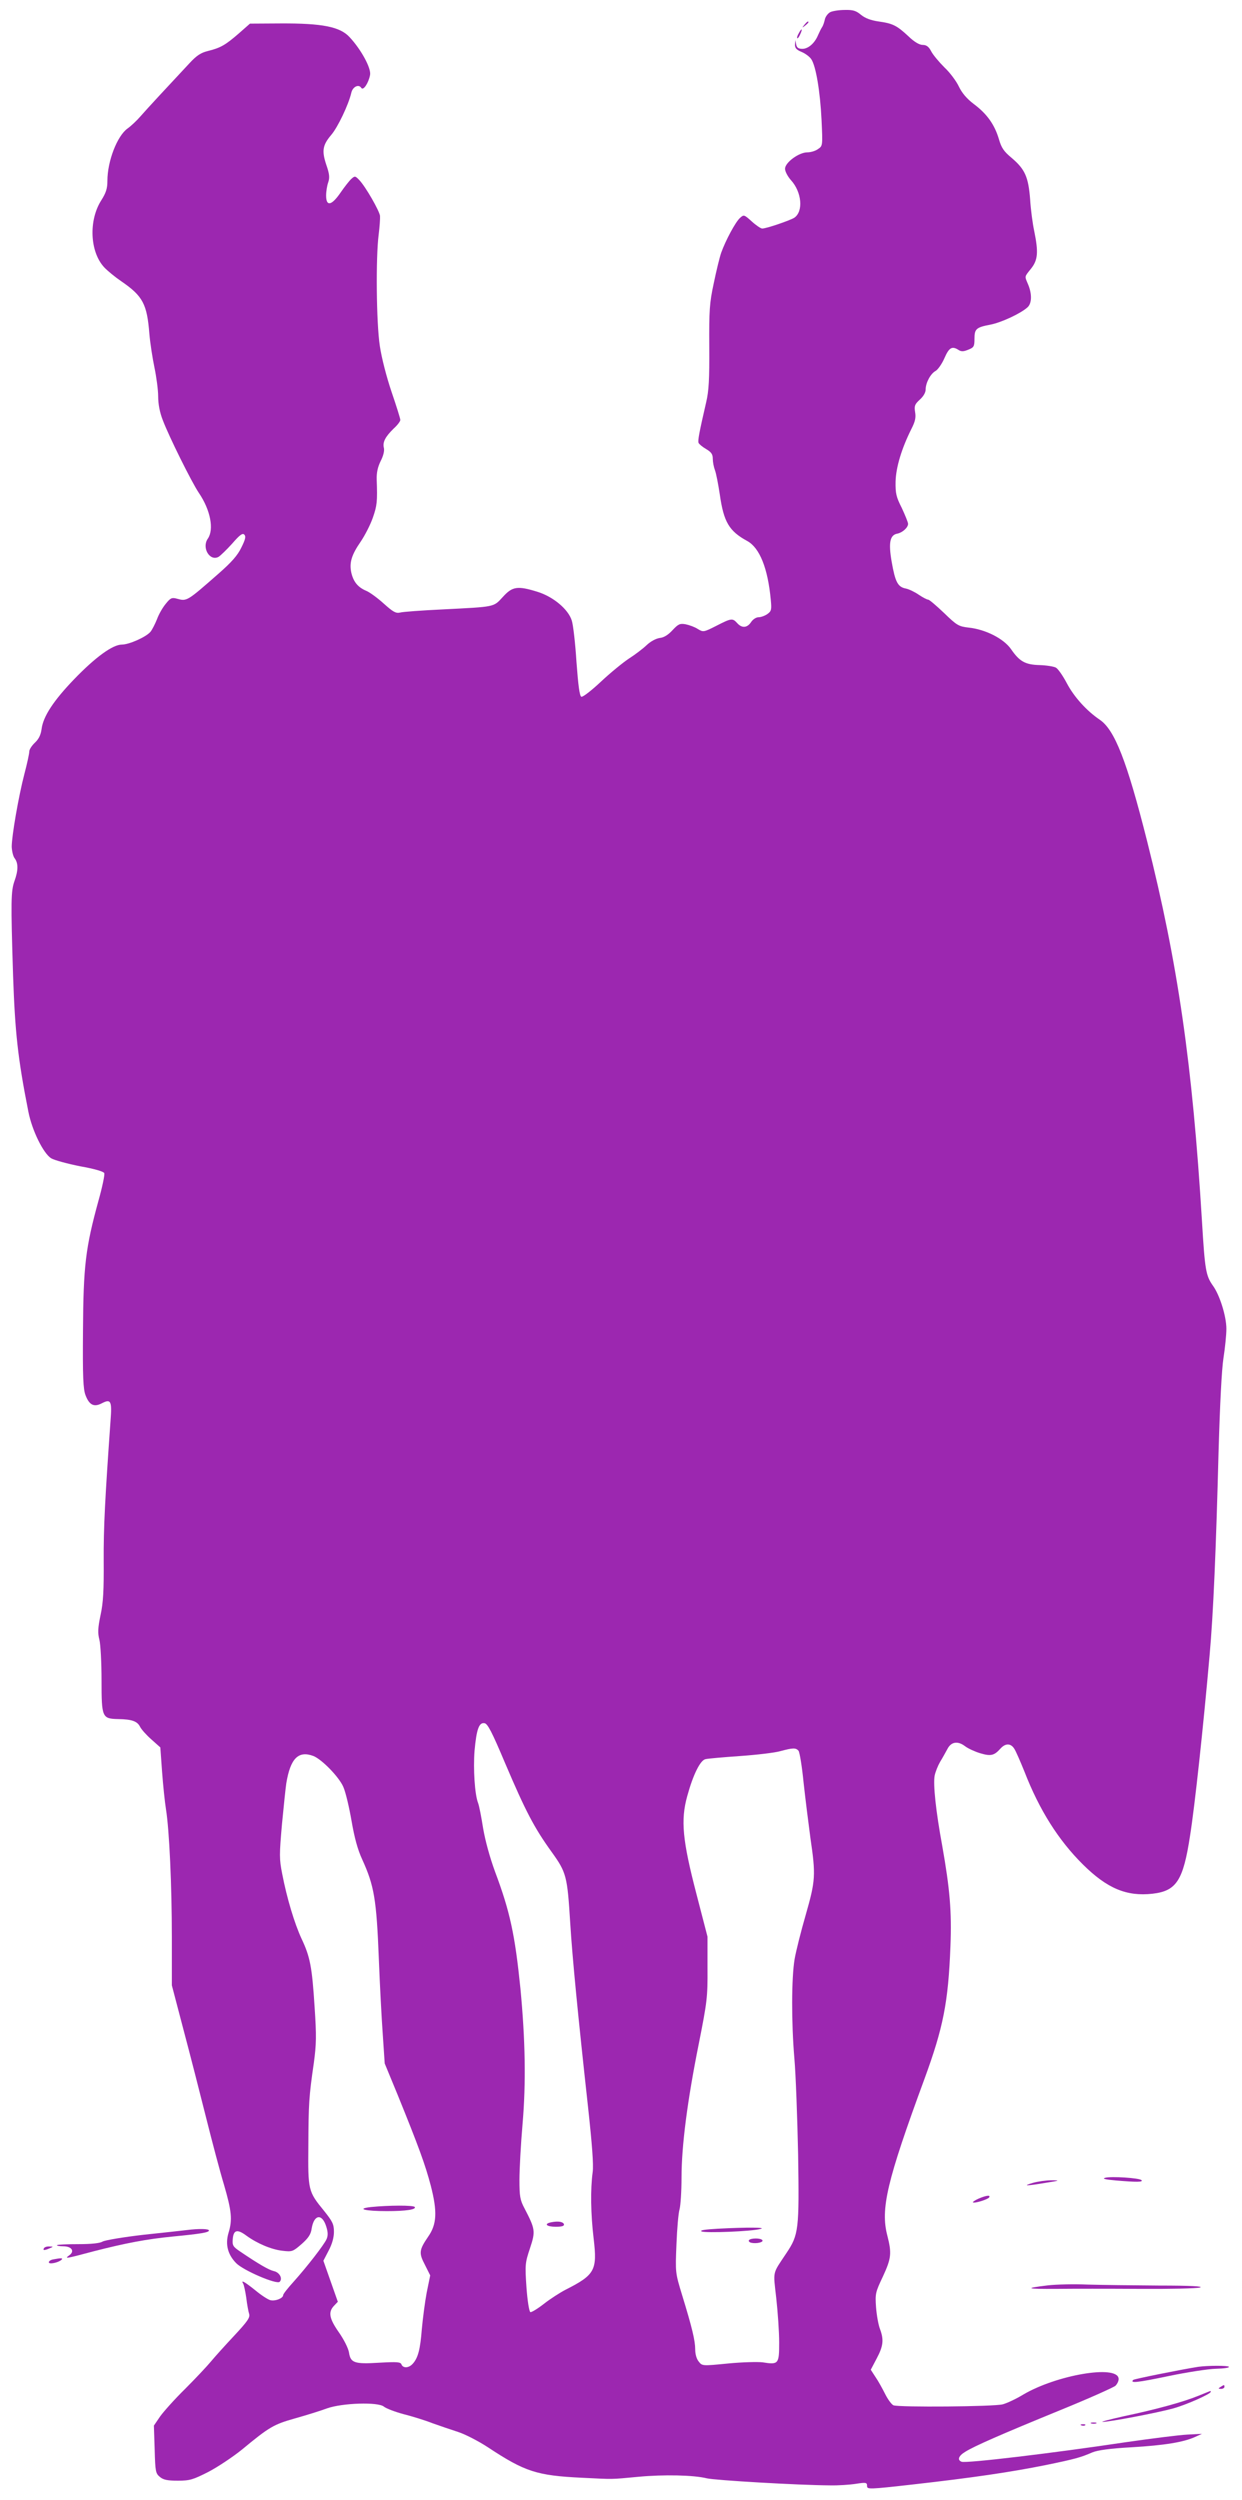 <?xml version="1.0" standalone="no"?>
<!DOCTYPE svg PUBLIC "-//W3C//DTD SVG 20010904//EN"
 "http://www.w3.org/TR/2001/REC-SVG-20010904/DTD/svg10.dtd">
<svg version="1.0" xmlns="http://www.w3.org/2000/svg"
 width="636pt" height="1280pt" viewBox="0 0 636 1280"
 preserveAspectRatio="xMidYMid meet">
<g transform="translate(0,1280) scale(0.1,-0.1)"
fill="#9c27b0" stroke="none">
<path d="M4252 12738 c-12 -6 -25 -23 -28 -37 -3 -14 -9 -33 -15 -41 -5 -8
-14 -26 -20 -40 -17 -41 -50 -70 -80 -70 -21 0 -29 6 -32 23 l-4 22 -2 -23
c-1 -17 7 -27 34 -38 19 -8 42 -25 50 -38 23 -35 45 -164 52 -311 6 -131 6
-132 -18 -148 -13 -10 -38 -17 -55 -17 -43 0 -114 -52 -114 -84 0 -14 14 -40
30 -58 56 -61 65 -161 17 -193 -23 -14 -142 -55 -164 -55 -7 0 -31 16 -53 36
-40 36 -41 36 -61 18 -23 -21 -73 -114 -96 -178 -8 -23 -25 -93 -38 -156 -22
-102 -24 -139 -23 -325 1 -166 -2 -226 -16 -285 -36 -156 -43 -195 -39 -207 3
-7 20 -21 39 -32 27 -16 34 -27 34 -50 0 -16 5 -42 11 -58 6 -15 17 -72 25
-125 20 -140 47 -187 141 -238 63 -35 105 -139 120 -301 5 -51 3 -58 -18 -73
-13 -9 -33 -16 -45 -16 -12 0 -29 -11 -38 -25 -20 -30 -47 -32 -71 -5 -24 26
-29 26 -107 -14 -65 -33 -67 -33 -95 -16 -15 10 -43 20 -62 24 -29 5 -37 2
-67 -30 -22 -24 -44 -38 -65 -40 -20 -3 -47 -17 -69 -38 -19 -18 -60 -49 -90
-68 -30 -20 -94 -72 -143 -118 -48 -45 -93 -80 -100 -77 -9 3 -16 57 -25 178
-6 96 -17 191 -24 212 -18 58 -95 122 -175 147 -103 32 -129 28 -178 -26 -49
-53 -36 -50 -310 -64 -104 -5 -202 -12 -216 -16 -22 -5 -36 3 -84 46 -32 29
-72 58 -89 65 -43 18 -66 46 -77 93 -11 51 1 91 48 159 21 31 49 85 62 122 22
63 24 83 20 196 -1 35 5 63 20 94 14 27 20 52 17 67 -8 30 7 58 50 100 19 17
34 37 34 44 0 7 -20 71 -45 144 -26 77 -51 174 -60 235 -18 118 -21 452 -6
569 5 40 8 83 7 97 -4 27 -73 148 -106 183 -21 22 -23 22 -41 6 -10 -9 -35
-41 -55 -70 -46 -67 -74 -73 -74 -15 0 21 5 52 11 68 8 24 6 43 -10 89 -24 72
-19 101 25 153 33 38 89 155 103 216 7 31 38 46 51 25 10 -16 37 24 45 66 7
34 -46 131 -105 194 -49 53 -139 71 -353 70 l-157 -1 -58 -51 c-67 -58 -92
-73 -157 -89 -37 -9 -59 -24 -95 -63 -114 -122 -218 -234 -251 -272 -19 -22
-49 -50 -66 -62 -53 -38 -103 -167 -103 -268 0 -39 -7 -61 -31 -99 -66 -103
-59 -265 15 -344 17 -18 56 -50 87 -71 111 -76 132 -117 144 -270 4 -47 16
-124 26 -172 10 -48 19 -115 19 -148 0 -38 8 -82 24 -122 31 -82 147 -316 184
-371 60 -88 79 -188 46 -235 -32 -46 10 -117 55 -93 10 6 42 37 70 68 39 45
53 55 62 46 9 -9 6 -24 -15 -66 -19 -40 -50 -75 -116 -133 -164 -144 -163
-143 -214 -129 -26 7 -33 4 -57 -26 -16 -19 -36 -54 -45 -79 -10 -25 -25 -54
-33 -64 -22 -27 -110 -66 -147 -66 -47 0 -136 -65 -244 -177 -106 -110 -159
-191 -167 -255 -4 -30 -14 -51 -34 -70 -16 -15 -29 -35 -29 -45 0 -11 -11 -62
-25 -115 -30 -115 -65 -318 -65 -373 1 -22 7 -49 15 -59 19 -25 19 -62 -1
-117 -18 -52 -19 -100 -7 -484 10 -289 24 -422 78 -695 19 -98 77 -215 117
-240 17 -10 84 -28 149 -41 74 -13 120 -27 123 -35 3 -8 -10 -71 -30 -142 -66
-241 -77 -332 -79 -662 -2 -240 1 -302 13 -333 19 -50 43 -62 82 -42 48 25 54
14 46 -89 -28 -396 -36 -546 -35 -716 1 -150 -2 -214 -16 -278 -14 -67 -15
-92 -6 -127 6 -24 11 -118 11 -208 0 -191 3 -196 86 -198 69 -1 97 -11 111
-39 7 -14 33 -43 58 -65 l46 -41 9 -125 c5 -68 14 -155 20 -192 17 -106 30
-389 30 -656 l0 -245 59 -225 c33 -124 85 -327 116 -451 31 -124 72 -279 92
-345 39 -134 44 -179 23 -247 -17 -58 -4 -110 39 -154 37 -38 208 -111 223
-96 17 17 -1 49 -30 55 -25 6 -73 33 -172 100 -37 25 -41 31 -38 65 4 46 23
51 69 17 56 -41 130 -72 186 -78 49 -6 53 -4 97 34 35 31 48 50 52 80 12 73
54 78 75 9 9 -29 9 -46 1 -64 -13 -29 -100 -141 -169 -218 -29 -32 -53 -62
-53 -68 0 -16 -40 -32 -65 -26 -13 3 -48 26 -78 51 -55 44 -75 55 -62 34 4 -6
11 -38 16 -72 4 -34 11 -72 15 -84 5 -18 -9 -38 -77 -111 -46 -49 -100 -109
-119 -132 -19 -23 -78 -86 -131 -139 -54 -53 -111 -117 -129 -142 l-32 -47 4
-122 c3 -114 5 -123 27 -141 18 -15 39 -19 92 -19 61 0 77 5 156 45 48 25 126
77 173 115 139 115 161 128 271 159 57 16 131 39 163 51 78 28 263 34 292 9
11 -9 55 -26 99 -38 44 -11 112 -32 150 -47 39 -14 98 -34 132 -45 34 -11 103
-46 153 -79 188 -124 249 -144 480 -155 166 -8 141 -9 290 5 128 12 282 9 350
-8 42 -10 466 -35 630 -36 41 -1 101 3 133 8 52 8 57 7 57 -11 0 -18 8 -18
238 8 301 34 499 63 677 99 151 31 179 39 239 65 27 11 90 20 200 26 169 10
267 26 326 53 l35 16 -75 -4 c-41 -2 -183 -20 -315 -39 -380 -57 -819 -109
-841 -100 -23 9 -16 30 19 51 46 29 183 89 486 213 145 59 272 116 283 125 10
10 18 27 16 38 -10 70 -318 17 -488 -83 -36 -22 -83 -44 -105 -50 -43 -12
-531 -16 -560 -5 -9 4 -28 29 -42 57 -14 28 -36 68 -50 88 l-24 37 30 57 c34
64 38 96 17 152 -8 21 -17 71 -20 111 -5 69 -3 77 35 157 43 93 46 119 23 209
-36 137 -3 279 190 803 96 262 122 391 133 680 7 177 -3 292 -42 513 -33 179
-47 314 -39 359 4 20 17 52 28 71 12 19 28 49 37 65 19 38 53 44 91 15 16 -12
51 -28 78 -36 54 -16 71 -12 104 25 25 27 52 27 70 -2 8 -12 31 -65 52 -117
76 -196 174 -351 299 -475 124 -123 224 -165 357 -150 122 14 157 67 192 297
24 150 68 559 100 923 19 210 33 541 46 1045 7 241 16 419 25 477 8 51 15 119
15 150 0 64 -34 173 -69 221 -36 51 -41 79 -56 330 -49 806 -123 1318 -281
1946 -104 412 -166 569 -242 621 -68 46 -132 117 -169 187 -20 38 -45 74 -56
80 -11 6 -49 12 -83 13 -74 2 -103 18 -147 82 -38 54 -131 101 -217 110 -51 6
-60 11 -126 75 -39 37 -75 68 -81 68 -6 0 -27 11 -48 25 -20 14 -51 29 -67 32
-41 8 -54 34 -72 137 -17 98 -9 137 29 144 26 5 55 31 55 50 0 8 -15 44 -32
81 -29 57 -33 75 -32 136 2 73 31 169 81 269 19 37 24 58 19 86 -5 32 -2 40
24 64 18 16 30 36 30 52 0 34 25 81 51 95 11 6 32 35 45 65 24 55 39 64 73 42
14 -9 26 -8 50 2 28 11 31 17 31 55 0 51 8 59 82 73 56 11 155 57 190 89 22
20 23 68 3 116 -19 45 -20 38 15 82 35 44 38 84 16 192 -8 37 -18 111 -21 163
-9 114 -26 153 -94 211 -41 34 -53 52 -66 97 -22 74 -61 129 -128 179 -37 28
-61 57 -77 90 -12 26 -45 71 -74 98 -28 28 -59 65 -68 83 -12 23 -24 32 -43
32 -17 0 -43 15 -73 44 -60 56 -81 66 -153 76 -41 6 -69 17 -90 34 -25 21 -41
26 -82 25 -29 0 -62 -5 -75 -11z m-1664 -8968 c103 -242 148 -328 236 -450 77
-107 81 -124 96 -365 11 -179 40 -476 91 -940 21 -193 29 -297 24 -335 -12
-88 -10 -216 5 -341 19 -162 7 -185 -145 -262 -27 -14 -77 -46 -109 -71 -33
-26 -65 -45 -70 -43 -6 2 -15 57 -20 126 -8 117 -7 126 18 201 29 87 27 98
-28 204 -23 43 -26 62 -26 147 0 53 7 182 16 286 18 210 14 430 -11 693 -28
275 -53 393 -130 598 -27 74 -50 158 -61 222 -9 57 -20 115 -26 130 -17 44
-25 174 -18 266 10 111 23 147 51 142 16 -2 38 -44 107 -208z m1501 67 c6 -8
18 -81 26 -163 9 -82 25 -210 35 -284 28 -191 26 -218 -24 -393 -24 -83 -50
-186 -57 -227 -16 -95 -17 -322 -1 -510 7 -80 15 -300 19 -490 6 -385 3 -411
-60 -505 -73 -110 -68 -87 -52 -230 8 -72 15 -174 15 -227 0 -111 -3 -115 -85
-102 -25 3 -105 1 -177 -6 -132 -13 -132 -13 -150 10 -11 13 -18 38 -18 62 0
45 -16 112 -67 278 -35 115 -35 115 -29 260 3 80 10 161 16 180 5 19 10 92 10
162 0 163 30 394 88 683 43 217 46 239 45 390 l0 160 -57 220 c-71 273 -81
376 -47 499 30 110 67 185 94 190 12 3 92 10 178 16 85 6 178 17 205 25 64 17
79 18 93 2z m-2484 -27 c43 -17 131 -107 153 -158 12 -27 30 -104 42 -173 15
-87 31 -147 55 -199 61 -134 73 -203 85 -510 5 -129 14 -302 20 -384 l10 -150
66 -160 c108 -266 142 -359 170 -466 34 -132 31 -197 -13 -260 -47 -69 -49
-84 -17 -145 l27 -54 -18 -88 c-9 -48 -20 -133 -25 -188 -8 -102 -19 -147 -47
-177 -20 -22 -49 -23 -57 -3 -5 13 -22 14 -114 9 -128 -8 -147 -1 -155 53 -4
22 -26 66 -52 103 -49 70 -55 103 -25 135 l20 21 -37 105 -37 105 27 52 c18
34 27 67 27 96 0 39 -7 53 -51 108 -81 99 -82 104 -80 333 1 215 3 251 28 423
13 97 14 138 4 287 -13 206 -23 257 -67 350 -36 78 -75 207 -99 332 -15 76
-15 96 -1 255 9 95 19 189 22 208 21 128 62 169 139 140z"/>
<path d="M2823 1423 c-40 -8 -25 -23 23 -23 32 0 44 4 42 13 -5 13 -30 17 -65
10z"/>
<path d="M3675 1390 c-67 -4 -94 -8 -82 -14 20 -9 257 0 302 13 32 8 -67 9
-220 1z"/>
<path d="M3835 1331 c-3 -5 3 -11 12 -13 27 -6 64 3 57 13 -7 12 -61 12 -69 0z"/>
<path d="M1900 1501 c-79 -9 -31 -21 81 -21 97 0 151 8 143 21 -6 10 -134 9
-224 0z"/>
<path d="M4119 12673 c-13 -16 -12 -17 4 -4 9 7 17 15 17 17 0 8 -8 3 -21 -13z"/>
<path d="M4090 12629 c-7 -11 -10 -23 -7 -25 2 -2 9 7 15 21 14 30 7 33 -8 4z"/>
<path d="M5660 1651 c-18 -5 -2 -9 54 -14 106 -9 142 -9 131 2 -13 11 -153 20
-185 12z"/>
<path d="M5290 1625 c-58 -17 -36 -17 65 0 72 11 75 13 30 13 -27 0 -70 -6
-95 -13z"/>
<path d="M5011 1544 c-18 -8 -31 -17 -29 -19 7 -7 77 15 83 25 9 14 -14 11
-54 -6z"/>
<path d="M955 1383 c-16 -2 -115 -13 -220 -24 -104 -12 -199 -28 -210 -35 -13
-8 -55 -13 -124 -13 -56 0 -106 -2 -109 -5 -3 -3 11 -6 32 -6 43 0 60 -25 31
-46 -26 -19 -23 -19 127 21 160 41 269 62 403 75 145 14 185 21 185 31 0 9
-53 10 -115 2z"/>
<path d="M225 1290 c-7 -12 2 -12 30 0 19 8 19 9 -2 9 -12 1 -25 -3 -28 -9z"/>
<path d="M273 1233 c-13 -2 -23 -9 -23 -15 0 -12 49 -2 65 13 9 9 -1 10 -42 2z"/>
<path d="M5366 1100 c-125 -15 -112 -19 44 -18 80 1 271 1 425 0 154 -1 294 2
310 7 20 6 -47 10 -210 10 -132 1 -296 3 -365 5 -69 3 -161 1 -204 -4z"/>
<path d="M6136 683 c-83 -13 -328 -62 -333 -67 -18 -18 20 -14 178 19 96 20
206 37 245 38 40 1 70 5 67 10 -4 7 -106 7 -157 0z"/>
<path d="M6250 580 c-13 -8 -12 -10 3 -10 9 0 17 5 17 10 0 12 -1 12 -20 0z"/>
<path d="M6135 534 c-76 -31 -214 -69 -380 -104 -71 -16 -121 -29 -109 -29 31
-1 279 46 362 69 68 19 192 74 192 85 0 3 -1 5 -2 4 -2 0 -30 -12 -63 -25z"/>
<path d="M5588 393 c6 -2 18 -2 25 0 6 3 1 5 -13 5 -14 0 -19 -2 -12 -5z"/>
<path d="M5538 383 c7 -3 16 -2 19 1 4 3 -2 6 -13 5 -11 0 -14 -3 -6 -6z"/>
</g>
</svg>
